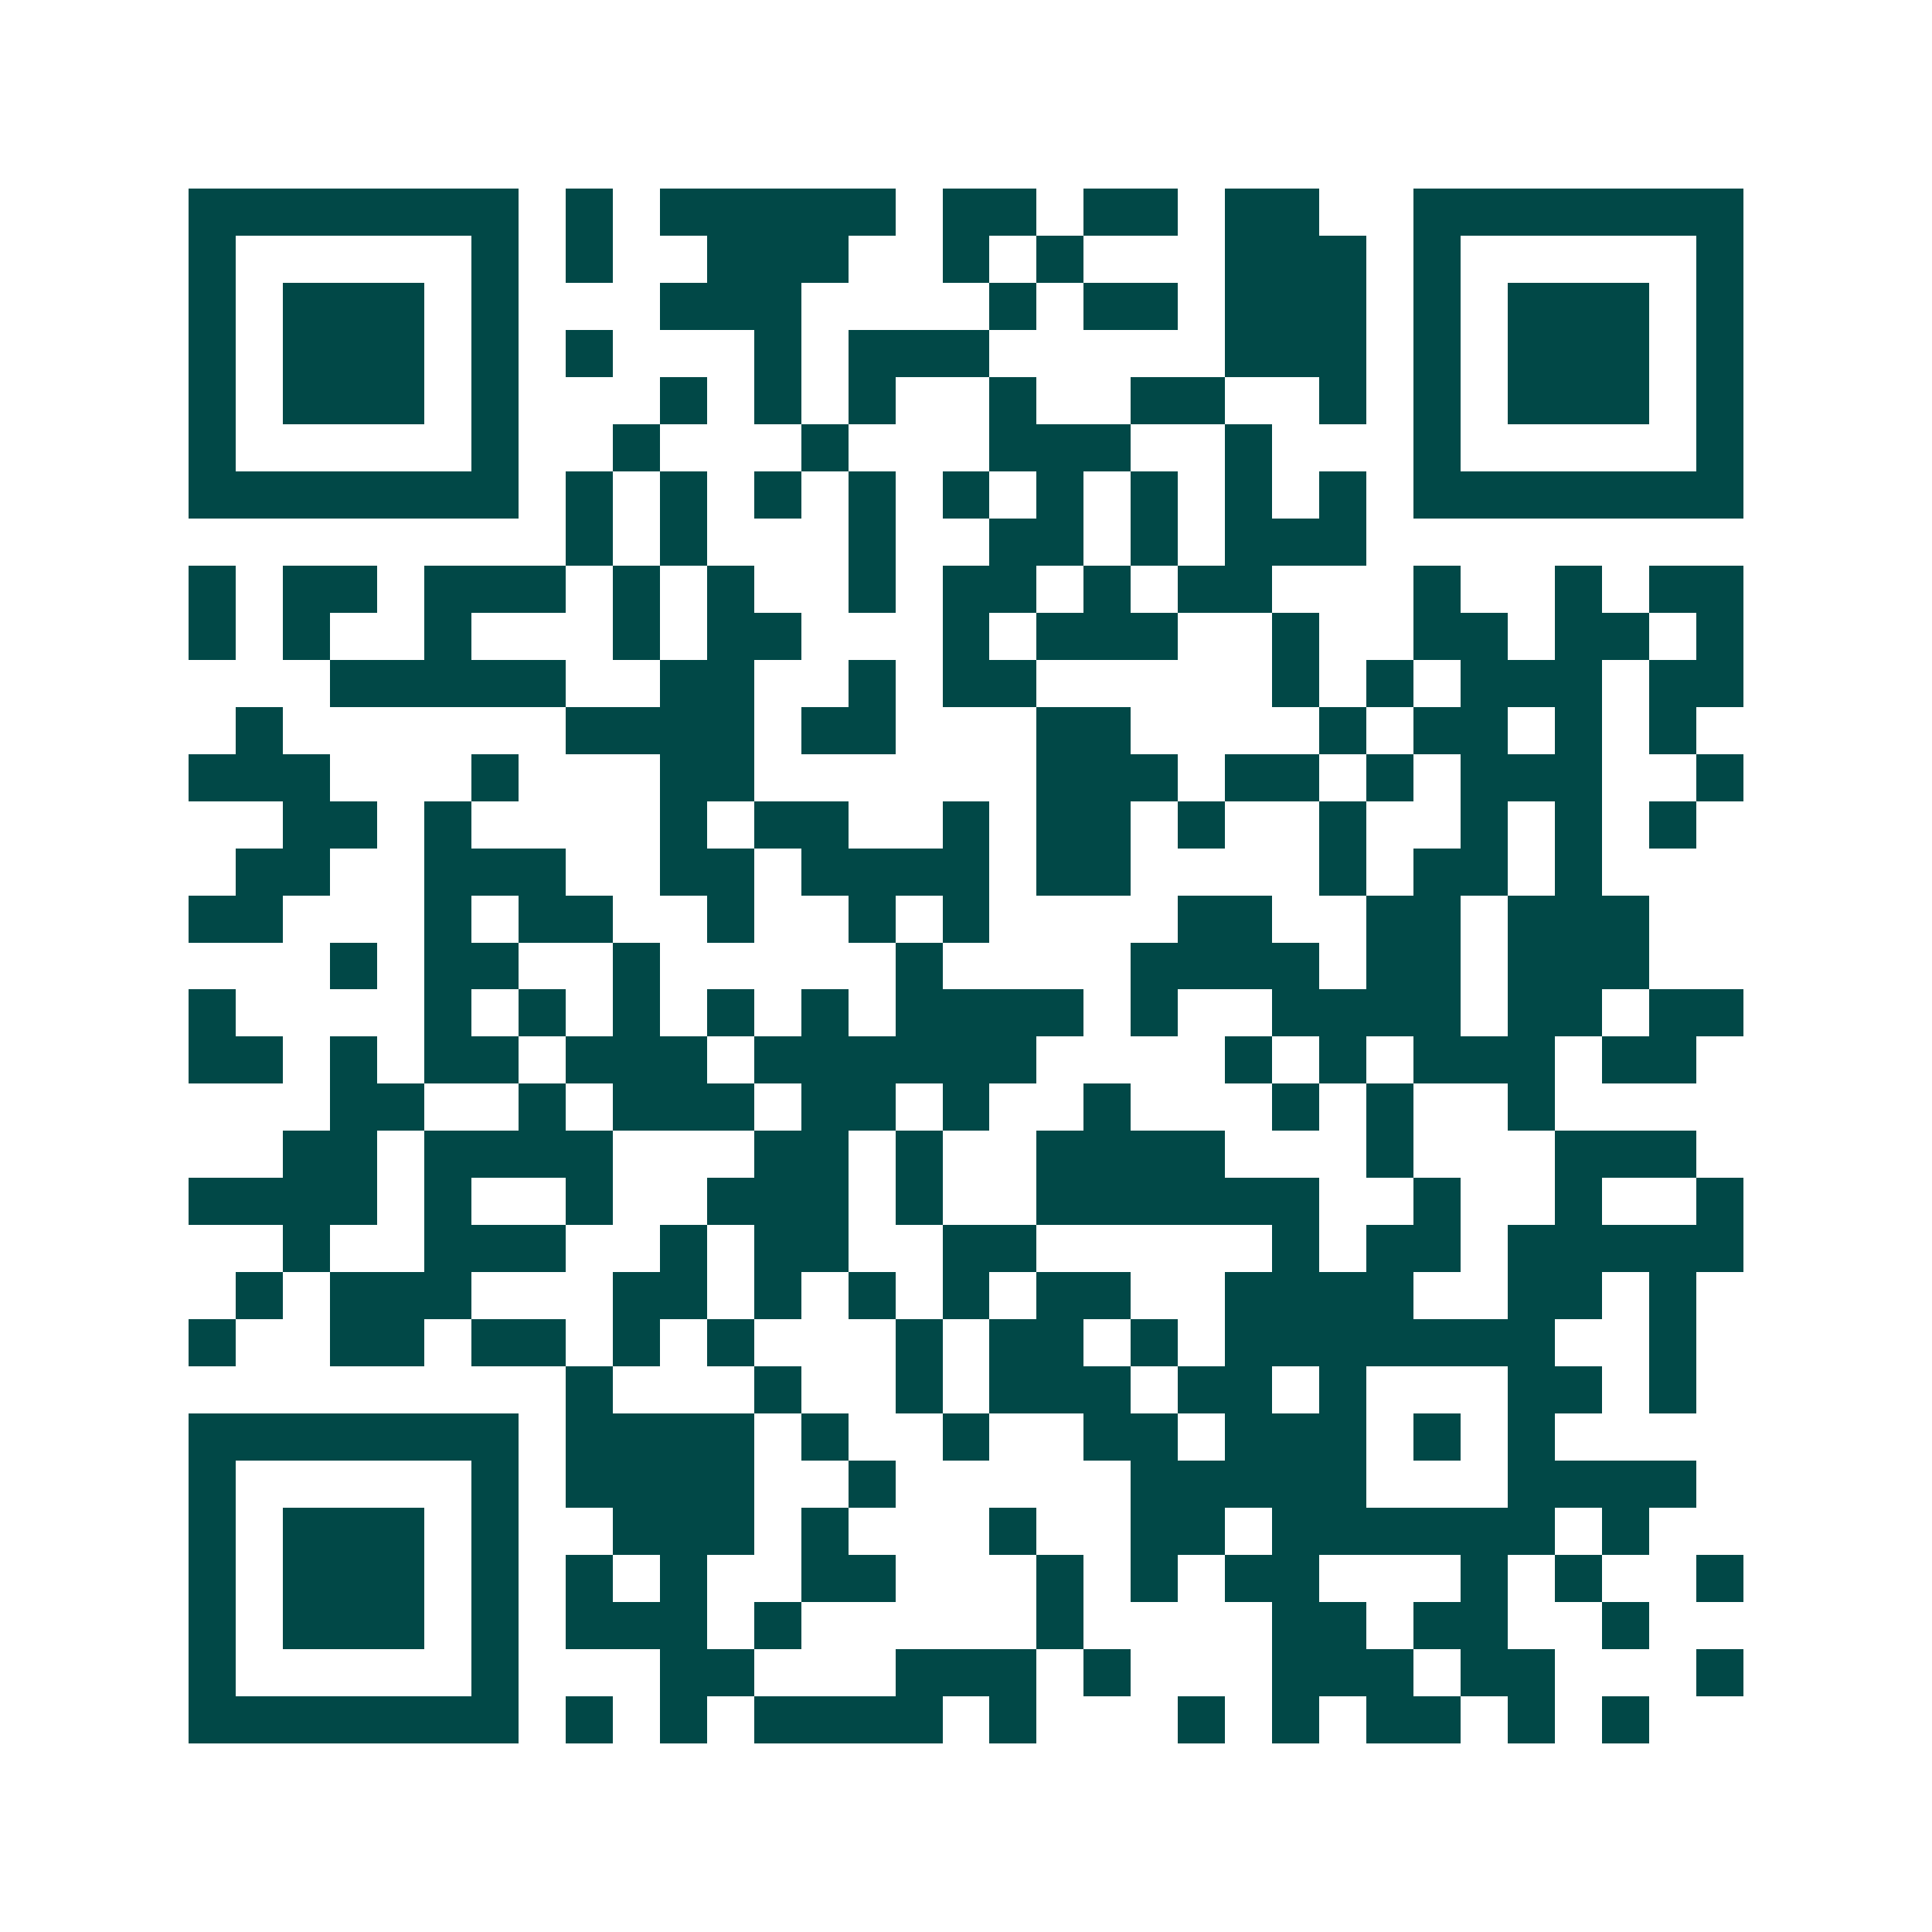 <svg xmlns="http://www.w3.org/2000/svg" width="200" height="200" viewBox="0 0 41 41" shape-rendering="crispEdges"><path fill="#ffffff" d="M0 0h41v41H0z"/><path stroke="#014847" d="M4 4.5h7m1 0h1m1 0h5m1 0h2m1 0h2m1 0h2m2 0h7M4 5.5h1m5 0h1m1 0h1m2 0h3m2 0h1m1 0h1m3 0h3m1 0h1m5 0h1M4 6.5h1m1 0h3m1 0h1m3 0h3m4 0h1m1 0h2m1 0h3m1 0h1m1 0h3m1 0h1M4 7.5h1m1 0h3m1 0h1m1 0h1m3 0h1m1 0h3m5 0h3m1 0h1m1 0h3m1 0h1M4 8.5h1m1 0h3m1 0h1m3 0h1m1 0h1m1 0h1m2 0h1m2 0h2m2 0h1m1 0h1m1 0h3m1 0h1M4 9.5h1m5 0h1m2 0h1m3 0h1m3 0h3m2 0h1m3 0h1m5 0h1M4 10.5h7m1 0h1m1 0h1m1 0h1m1 0h1m1 0h1m1 0h1m1 0h1m1 0h1m1 0h1m1 0h7M12 11.5h1m1 0h1m3 0h1m2 0h2m1 0h1m1 0h3M4 12.5h1m1 0h2m1 0h3m1 0h1m1 0h1m2 0h1m1 0h2m1 0h1m1 0h2m3 0h1m2 0h1m1 0h2M4 13.5h1m1 0h1m2 0h1m3 0h1m1 0h2m3 0h1m1 0h3m2 0h1m2 0h2m1 0h2m1 0h1M7 14.5h5m2 0h2m2 0h1m1 0h2m5 0h1m1 0h1m1 0h3m1 0h2M5 15.5h1m6 0h4m1 0h2m3 0h2m4 0h1m1 0h2m1 0h1m1 0h1M4 16.5h3m3 0h1m3 0h2m6 0h3m1 0h2m1 0h1m1 0h3m2 0h1M6 17.5h2m1 0h1m4 0h1m1 0h2m2 0h1m1 0h2m1 0h1m2 0h1m2 0h1m1 0h1m1 0h1M5 18.5h2m2 0h3m2 0h2m1 0h4m1 0h2m4 0h1m1 0h2m1 0h1M4 19.5h2m3 0h1m1 0h2m2 0h1m2 0h1m1 0h1m4 0h2m2 0h2m1 0h3M7 20.5h1m1 0h2m2 0h1m5 0h1m4 0h4m1 0h2m1 0h3M4 21.5h1m4 0h1m1 0h1m1 0h1m1 0h1m1 0h1m1 0h4m1 0h1m2 0h4m1 0h2m1 0h2M4 22.5h2m1 0h1m1 0h2m1 0h3m1 0h6m4 0h1m1 0h1m1 0h3m1 0h2M7 23.5h2m2 0h1m1 0h3m1 0h2m1 0h1m2 0h1m3 0h1m1 0h1m2 0h1M6 24.5h2m1 0h4m3 0h2m1 0h1m2 0h4m3 0h1m3 0h3M4 25.5h4m1 0h1m2 0h1m2 0h3m1 0h1m2 0h6m2 0h1m2 0h1m2 0h1M6 26.5h1m2 0h3m2 0h1m1 0h2m2 0h2m5 0h1m1 0h2m1 0h5M5 27.5h1m1 0h3m3 0h2m1 0h1m1 0h1m1 0h1m1 0h2m2 0h4m2 0h2m1 0h1M4 28.5h1m2 0h2m1 0h2m1 0h1m1 0h1m3 0h1m1 0h2m1 0h1m1 0h7m2 0h1M12 29.5h1m3 0h1m2 0h1m1 0h3m1 0h2m1 0h1m3 0h2m1 0h1M4 30.5h7m1 0h4m1 0h1m2 0h1m2 0h2m1 0h3m1 0h1m1 0h1M4 31.5h1m5 0h1m1 0h4m2 0h1m5 0h5m3 0h4M4 32.5h1m1 0h3m1 0h1m2 0h3m1 0h1m3 0h1m2 0h2m1 0h6m1 0h1M4 33.5h1m1 0h3m1 0h1m1 0h1m1 0h1m2 0h2m3 0h1m1 0h1m1 0h2m3 0h1m1 0h1m2 0h1M4 34.5h1m1 0h3m1 0h1m1 0h3m1 0h1m5 0h1m4 0h2m1 0h2m2 0h1M4 35.5h1m5 0h1m3 0h2m3 0h3m1 0h1m3 0h3m1 0h2m3 0h1M4 36.5h7m1 0h1m1 0h1m1 0h4m1 0h1m3 0h1m1 0h1m1 0h2m1 0h1m1 0h1"/></svg>
